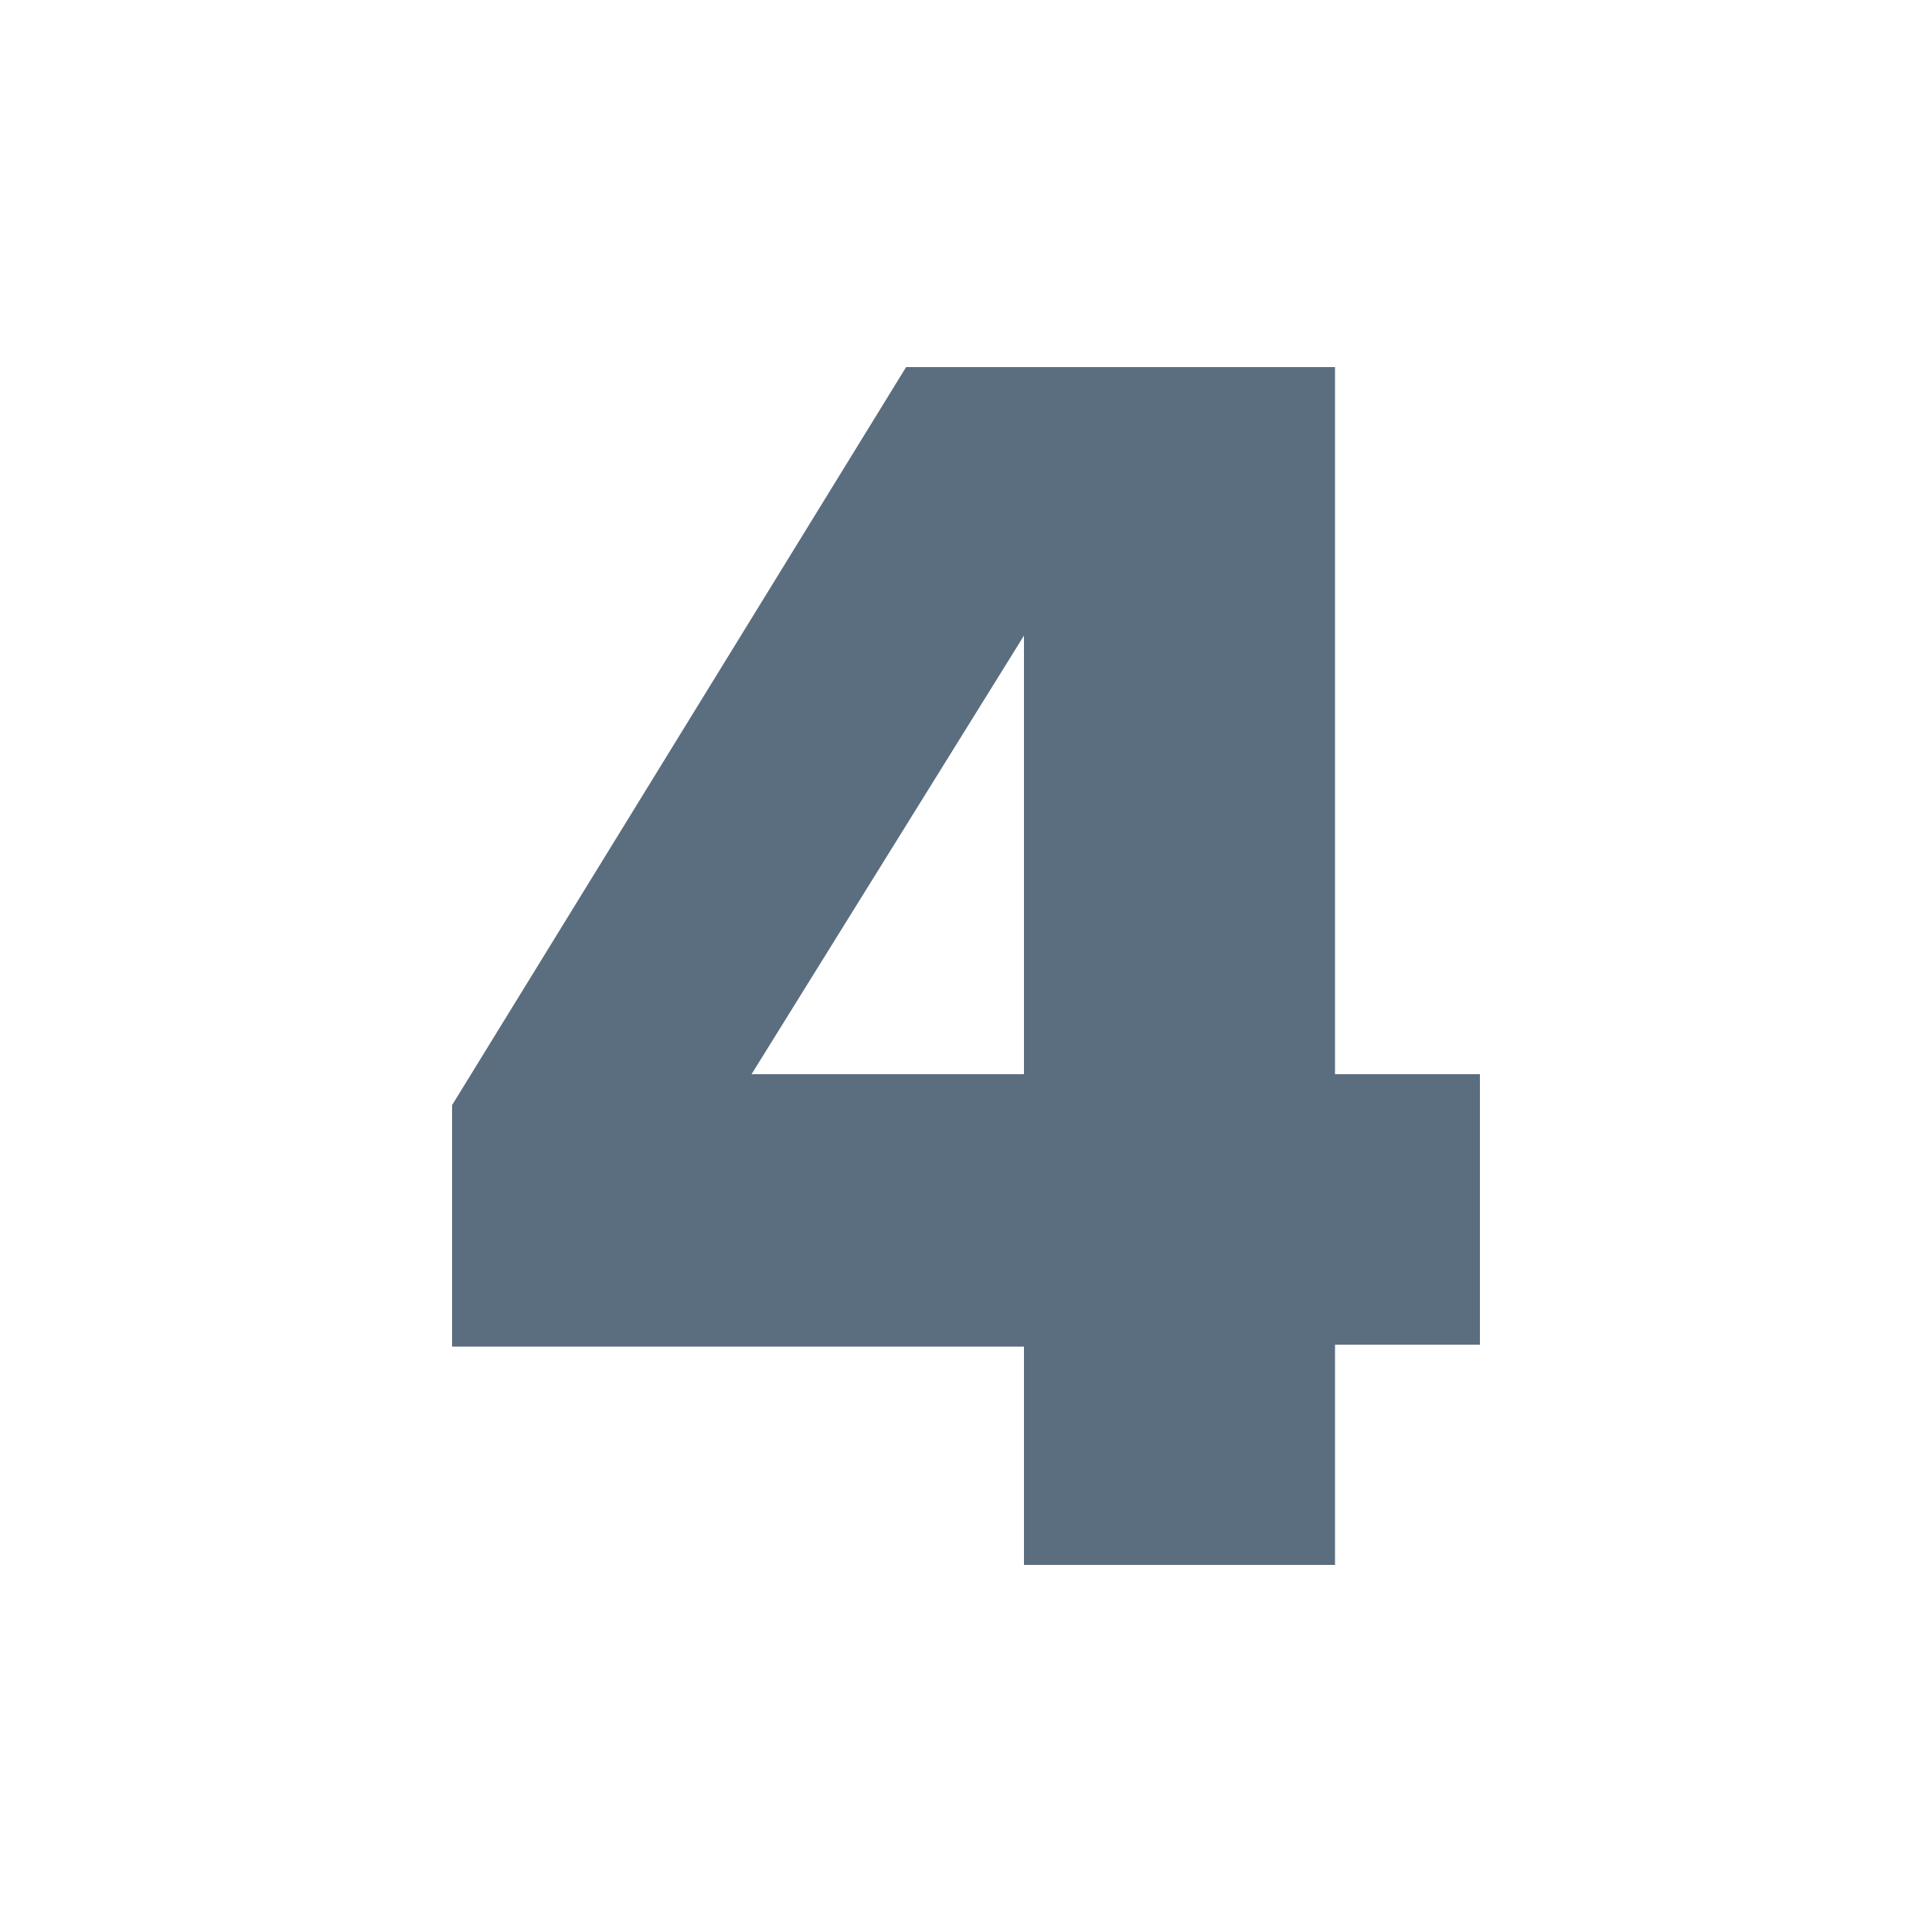 <?xml version="1.0" encoding="utf-8"?>
<!-- Generator: Adobe Illustrator 28.1.0, SVG Export Plug-In . SVG Version: 6.00 Build 0)  -->
<svg version="1.1" id="Layer_1" xmlns="http://www.w3.org/2000/svg" xmlns:xlink="http://www.w3.org/1999/xlink" x="0px" y="0px"
	 viewBox="0 0 100 100" style="enable-background:new 0 0 100 100;" xml:space="preserve">
<style type="text/css">
	.st0{fill:none;}
	.st1{enable-background:new    ;}
	.st2{fill:#5B6E7F;}
</style>
<rect x="9.6" y="2.6" class="st0" width="80.8" height="94.7"/>
<g class="st1">
	<path class="st2" d="M53,81V69.7H23.4V57.2L46.9,19h22.2v36.6h7.5v14h-7.5V81H53z M53,32.9L38.9,55.6H53V32.9z"/>
</g>
</svg>
